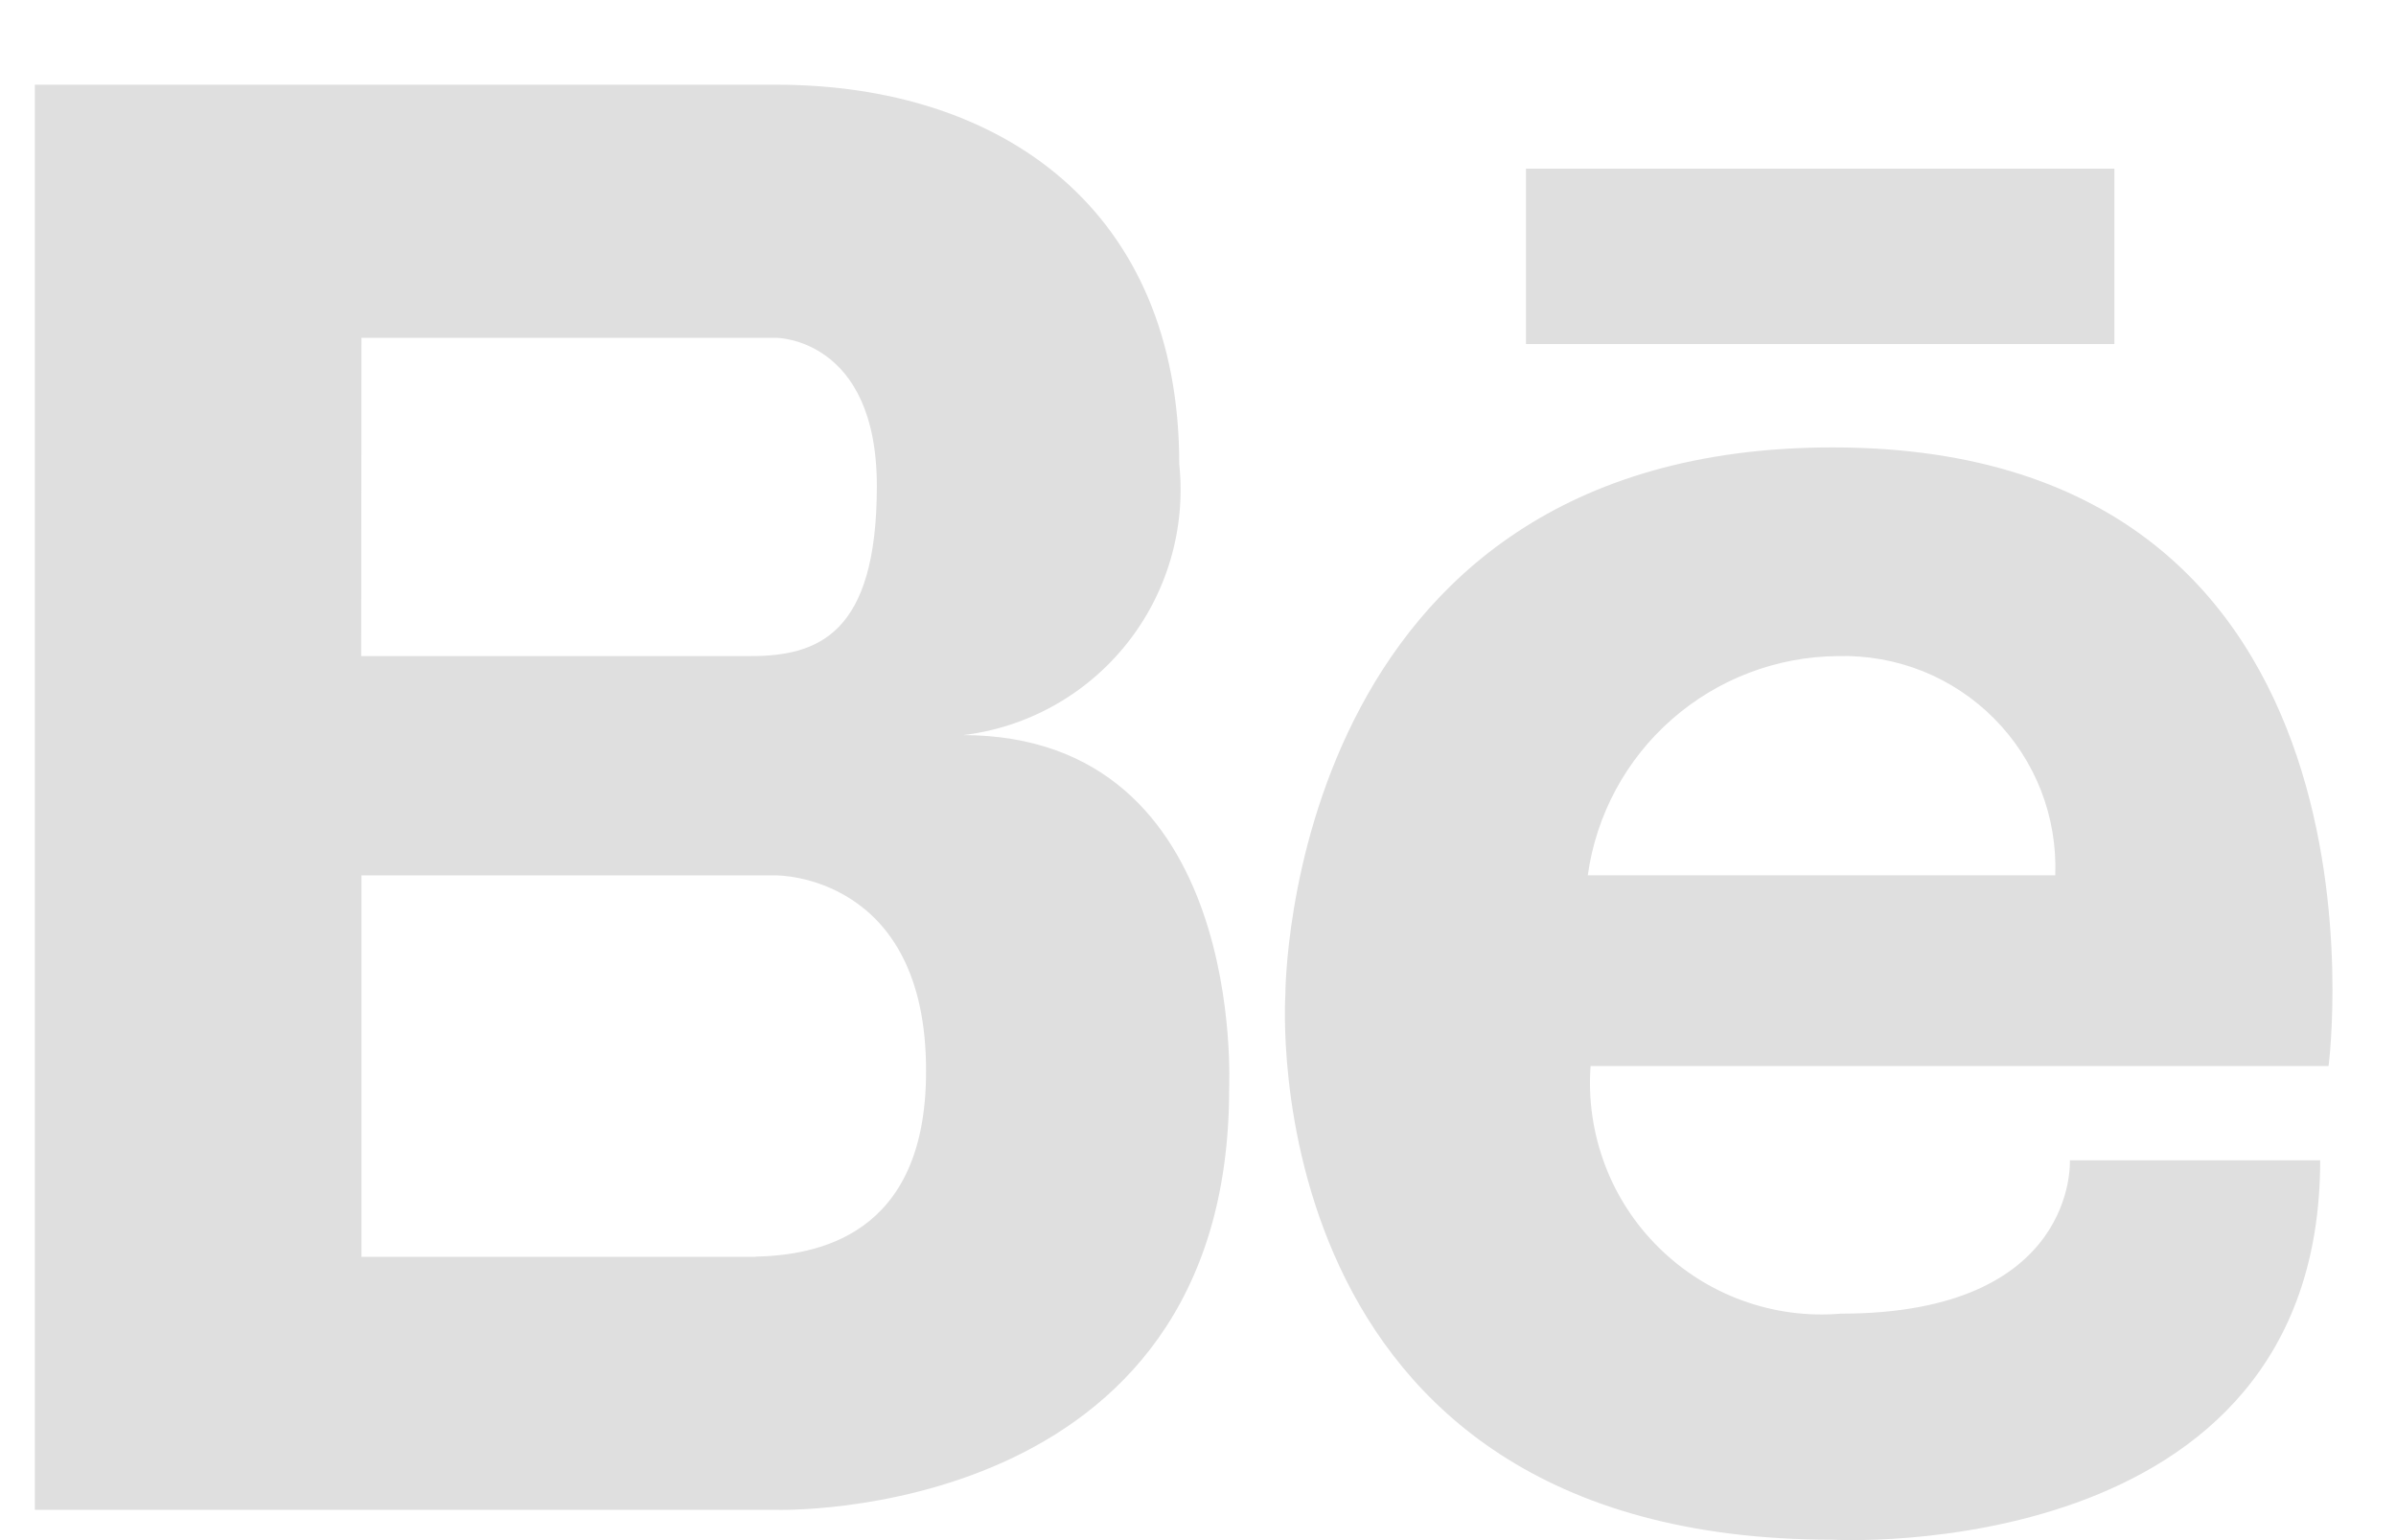 <svg width="28" height="18" viewBox="0 0 28 18" fill="none" xmlns="http://www.w3.org/2000/svg">
<path d="M21.416 5.229C15.029 5.229 15.021 11.591 15.021 11.624C15.021 11.624 14.586 17.995 21.416 17.995C21.416 17.995 27.114 18.319 27.114 13.561H24.189C24.189 13.561 24.285 15.353 21.513 15.353C21.123 15.386 20.731 15.334 20.363 15.2C19.996 15.067 19.662 14.855 19.384 14.58C19.105 14.305 18.89 13.973 18.753 13.607C18.616 13.241 18.559 12.849 18.588 12.459H27.212C27.212 12.459 28.16 5.229 21.416 5.229ZM18.555 10.23C18.653 9.523 19.003 8.874 19.541 8.404C20.078 7.934 20.767 7.672 21.481 7.668C21.819 7.659 22.155 7.719 22.469 7.844C22.783 7.97 23.067 8.159 23.305 8.399C23.543 8.639 23.729 8.925 23.852 9.24C23.974 9.555 24.031 9.892 24.018 10.23H18.555ZM11.244 8.593C11.998 8.505 12.688 8.123 13.163 7.529C13.638 6.936 13.86 6.179 13.781 5.424C13.781 2.45 11.706 0.99 9.071 0.99H0.407V17.646H9.07C9.07 17.646 14.364 17.809 14.364 12.727C14.36 12.725 14.591 8.591 11.244 8.591V8.593ZM4.224 3.948H9.071C9.071 3.948 10.247 3.948 10.247 5.682C10.247 7.416 9.558 7.668 8.767 7.668H4.221L4.224 3.948ZM8.828 14.689H4.224V10.231H9.071C9.071 10.231 10.83 10.214 10.822 12.524C10.822 14.468 9.518 14.67 8.828 14.687V14.689ZM17.833 1.971V4.021H24.709V1.971H17.833Z" fill="#DFDFDF"/>
</svg>
